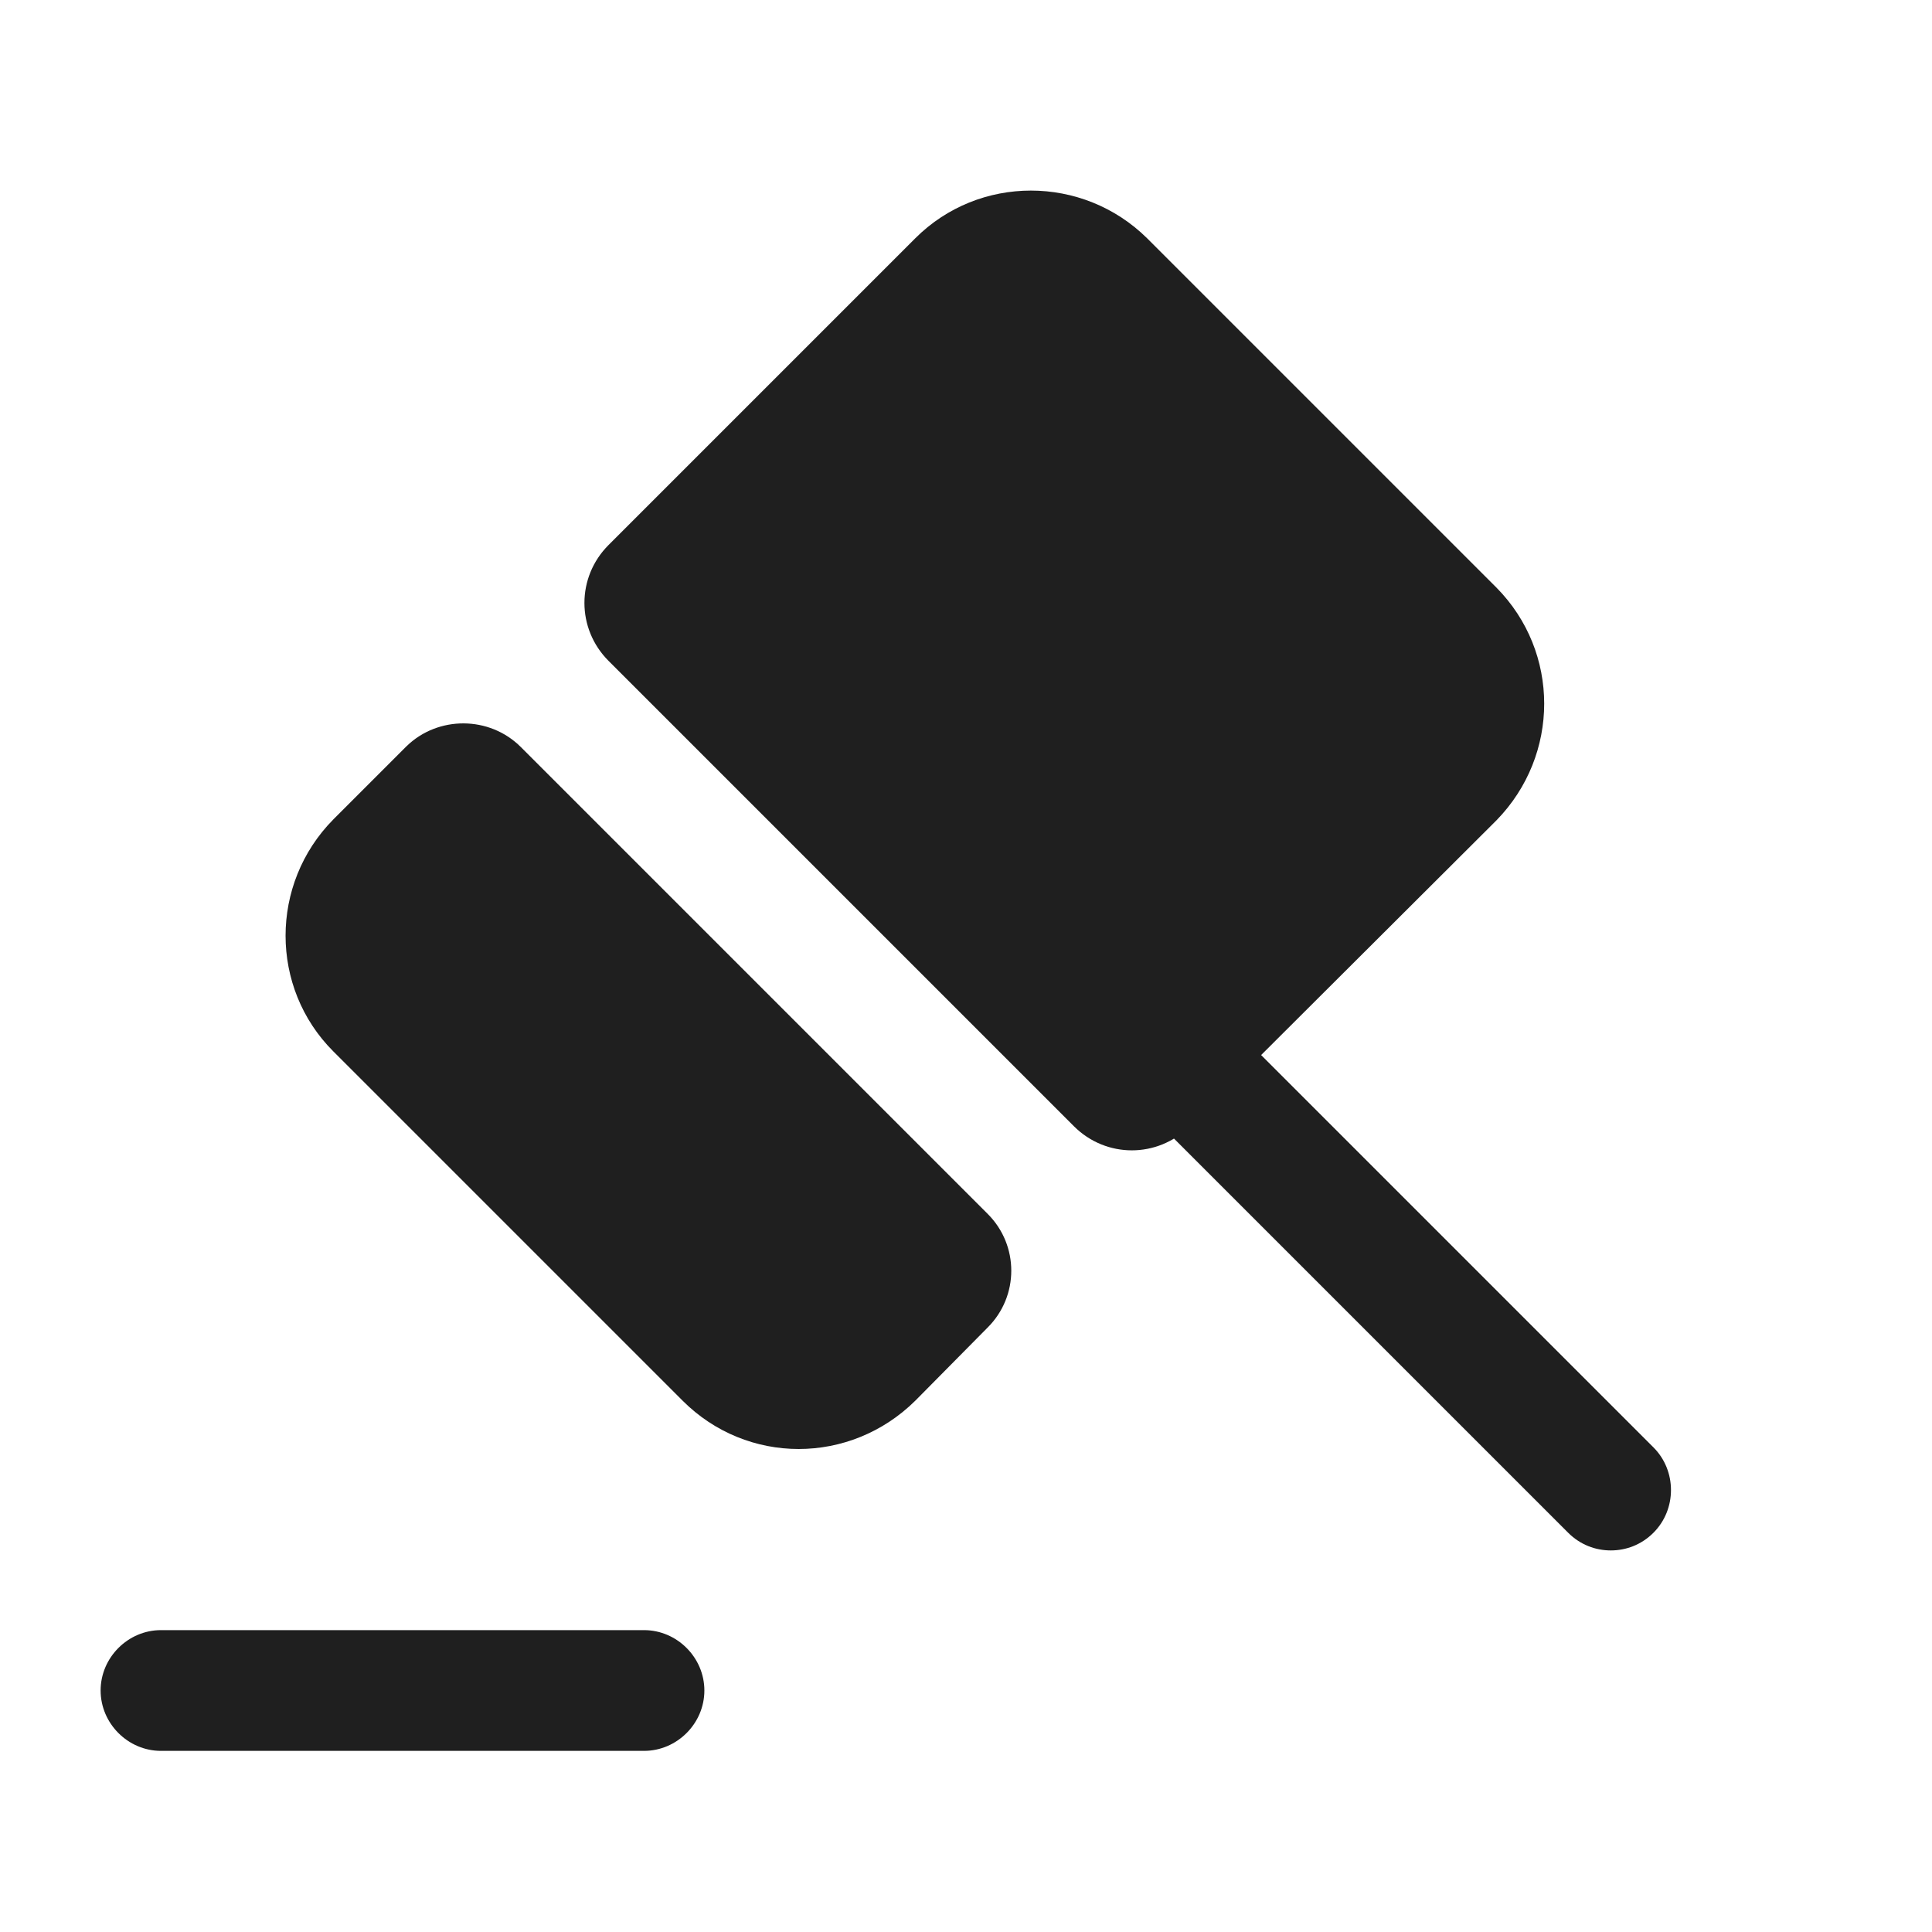 <svg width="24" height="24" viewBox="0 0 24 24" fill="none" xmlns="http://www.w3.org/2000/svg">
<path d="M20.54 19.04C20.39 19.19 20.2 19.26 20.01 19.26C19.82 19.26 19.63 19.19 19.48 19.04L14.53 14.09L15.06 13.56L15.59 13.03L20.54 17.98C20.83 18.27 20.83 18.75 20.54 19.04Z" fill="#1F1F1F"/>
<path d="M6.47 9.28L12.27 15.08C12.66 15.47 12.66 16.1 12.27 16.49L11.37 17.4C10.56 18.2 9.28 18.2 8.48 17.4L4.14 13.06C3.35 12.27 3.35 10.98 4.14 10.18L5.05 9.27C5.44 8.89 6.08 8.89 6.47 9.28Z" fill="#1F1F1F"/>
<path d="M18.59 10.19L14.78 13.99C14.38 14.39 13.74 14.39 13.34 13.99L7.56 8.21C7.16 7.81 7.16 7.17 7.56 6.77L11.37 2.96C12.16 2.17 13.45 2.17 14.25 2.96L18.59 7.3C19.38 8.1 19.38 9.38 18.59 10.19Z" fill="#1F1F1F"/>
<path d="M8 21.75H2C1.59 21.75 1.25 21.41 1.25 21C1.25 20.59 1.59 20.25 2 20.25H8C8.41 20.25 8.75 20.59 8.75 21C8.75 21.41 8.41 21.75 8 21.75Z" fill="#1F1F1F"/>
</svg>
